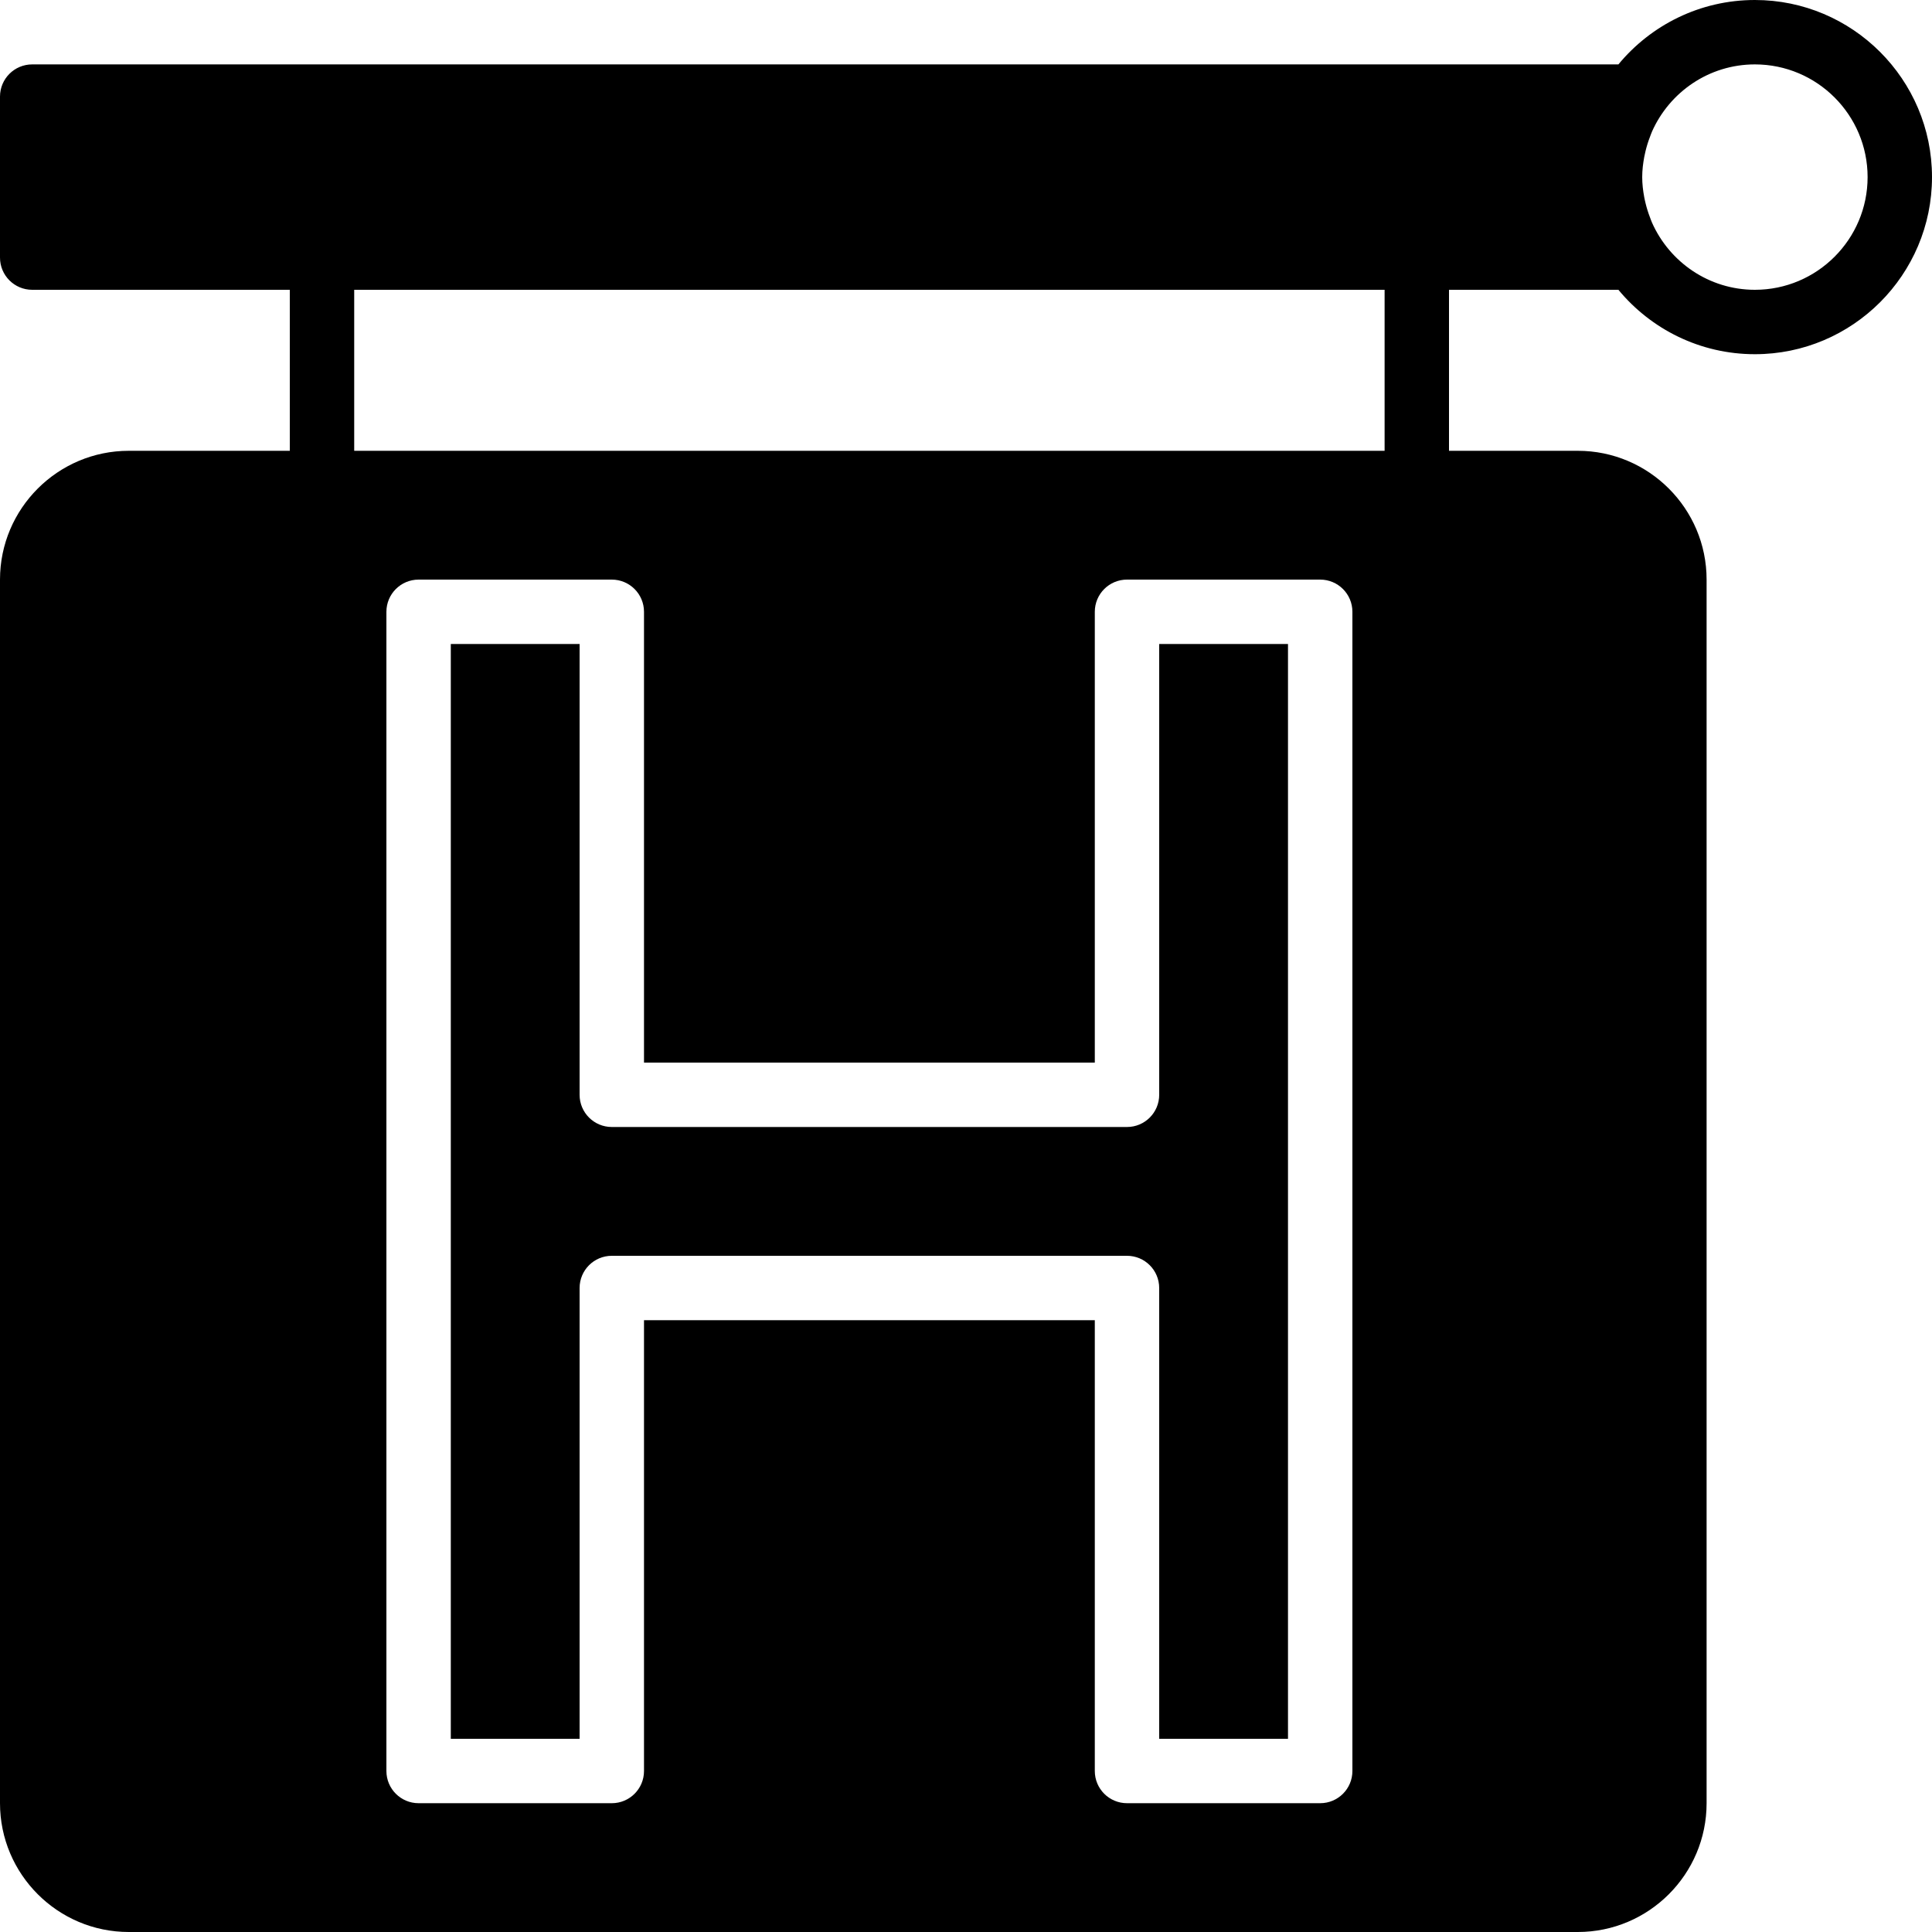 <?xml version="1.0" encoding="iso-8859-1"?>
<!-- Generator: Adobe Illustrator 19.0.0, SVG Export Plug-In . SVG Version: 6.00 Build 0)  -->
<svg version="1.1" id="Layer_1" xmlns="http://www.w3.org/2000/svg" xmlns:xlink="http://www.w3.org/1999/xlink" x="0px" y="0px"
	 viewBox="0 0 512 512" style="enable-background:new 0 0 512 512;" xml:space="preserve">
<g>
	<g>
		<path d="M465.067,0c-14.541,0-27.554,6.647-36.173,17.067H8.533C3.814,17.067,0,20.89,0,25.6v42.667
			c0,4.71,3.814,8.533,8.533,8.533H76.8v42.667H34.133C15.309,119.467,0,134.775,0,153.6v324.267C0,496.691,15.309,512,34.133,512
			h384c18.825,0,34.133-15.309,34.133-34.133V153.6c0-18.825-15.309-34.133-34.133-34.133H384V76.8h44.894
			c8.619,10.419,21.632,17.067,36.173,17.067C490.94,93.867,512,72.815,512,46.933S490.94,0,465.067,0z M358.4,469.333
			c0,4.71-3.814,8.533-8.533,8.533h-51.2c-4.719,0-8.533-3.823-8.533-8.533V349.867H170.667v119.467c0,4.71-3.814,8.533-8.533,8.533
			h-51.2c-4.719,0-8.533-3.823-8.533-8.533v-307.2c0-4.71,3.814-8.533,8.533-8.533h51.2c4.719,0,8.533,3.823,8.533,8.533V281.6
			h119.467V162.133c0-4.71,3.814-8.533,8.533-8.533h51.2c4.719,0,8.533,3.823,8.533,8.533V469.333z M366.934,119.467
			L366.934,119.467H93.867V76.8h273.067V119.467z M465.067,76.8c-12.169,0-22.613-7.339-27.264-17.792
			c-0.205-0.461-0.367-0.947-0.546-1.417c-0.469-1.212-0.862-2.458-1.169-3.738c-0.119-0.512-0.247-1.024-0.341-1.545
			c-0.324-1.749-0.546-3.533-0.546-5.376s0.222-3.627,0.546-5.376c0.094-0.521,0.222-1.033,0.341-1.544
			c0.307-1.28,0.7-2.526,1.169-3.738c0.179-0.469,0.341-0.956,0.546-1.417c4.651-10.453,15.095-17.792,27.264-17.792
			c16.469,0,29.867,13.397,29.867,29.867C494.933,63.403,481.536,76.8,465.067,76.8z"/>
	</g>
</g>
<g>
	<g>
		<path d="M307.2,170.667v119.466c0,4.71-3.814,8.533-8.533,8.533H162.133c-4.719,0-8.533-3.823-8.533-8.533V170.667h-34.133V460.8
			H153.6V341.333c0-4.71,3.814-8.533,8.533-8.533h136.533c4.719,0,8.533,3.823,8.533,8.533V460.8h34.133V170.667H307.2z"/>
	</g>
</g>
<g>
</g>
<g>
</g>
<g>
</g>
<g>
</g>
<g>
</g>
<g>
</g>
<g>
</g>
<g>
</g>
<g>
</g>
<g>
</g>
<g>
</g>
<g>
</g>
<g>
</g>
<g>
</g>
<g>
</g>
</svg>
